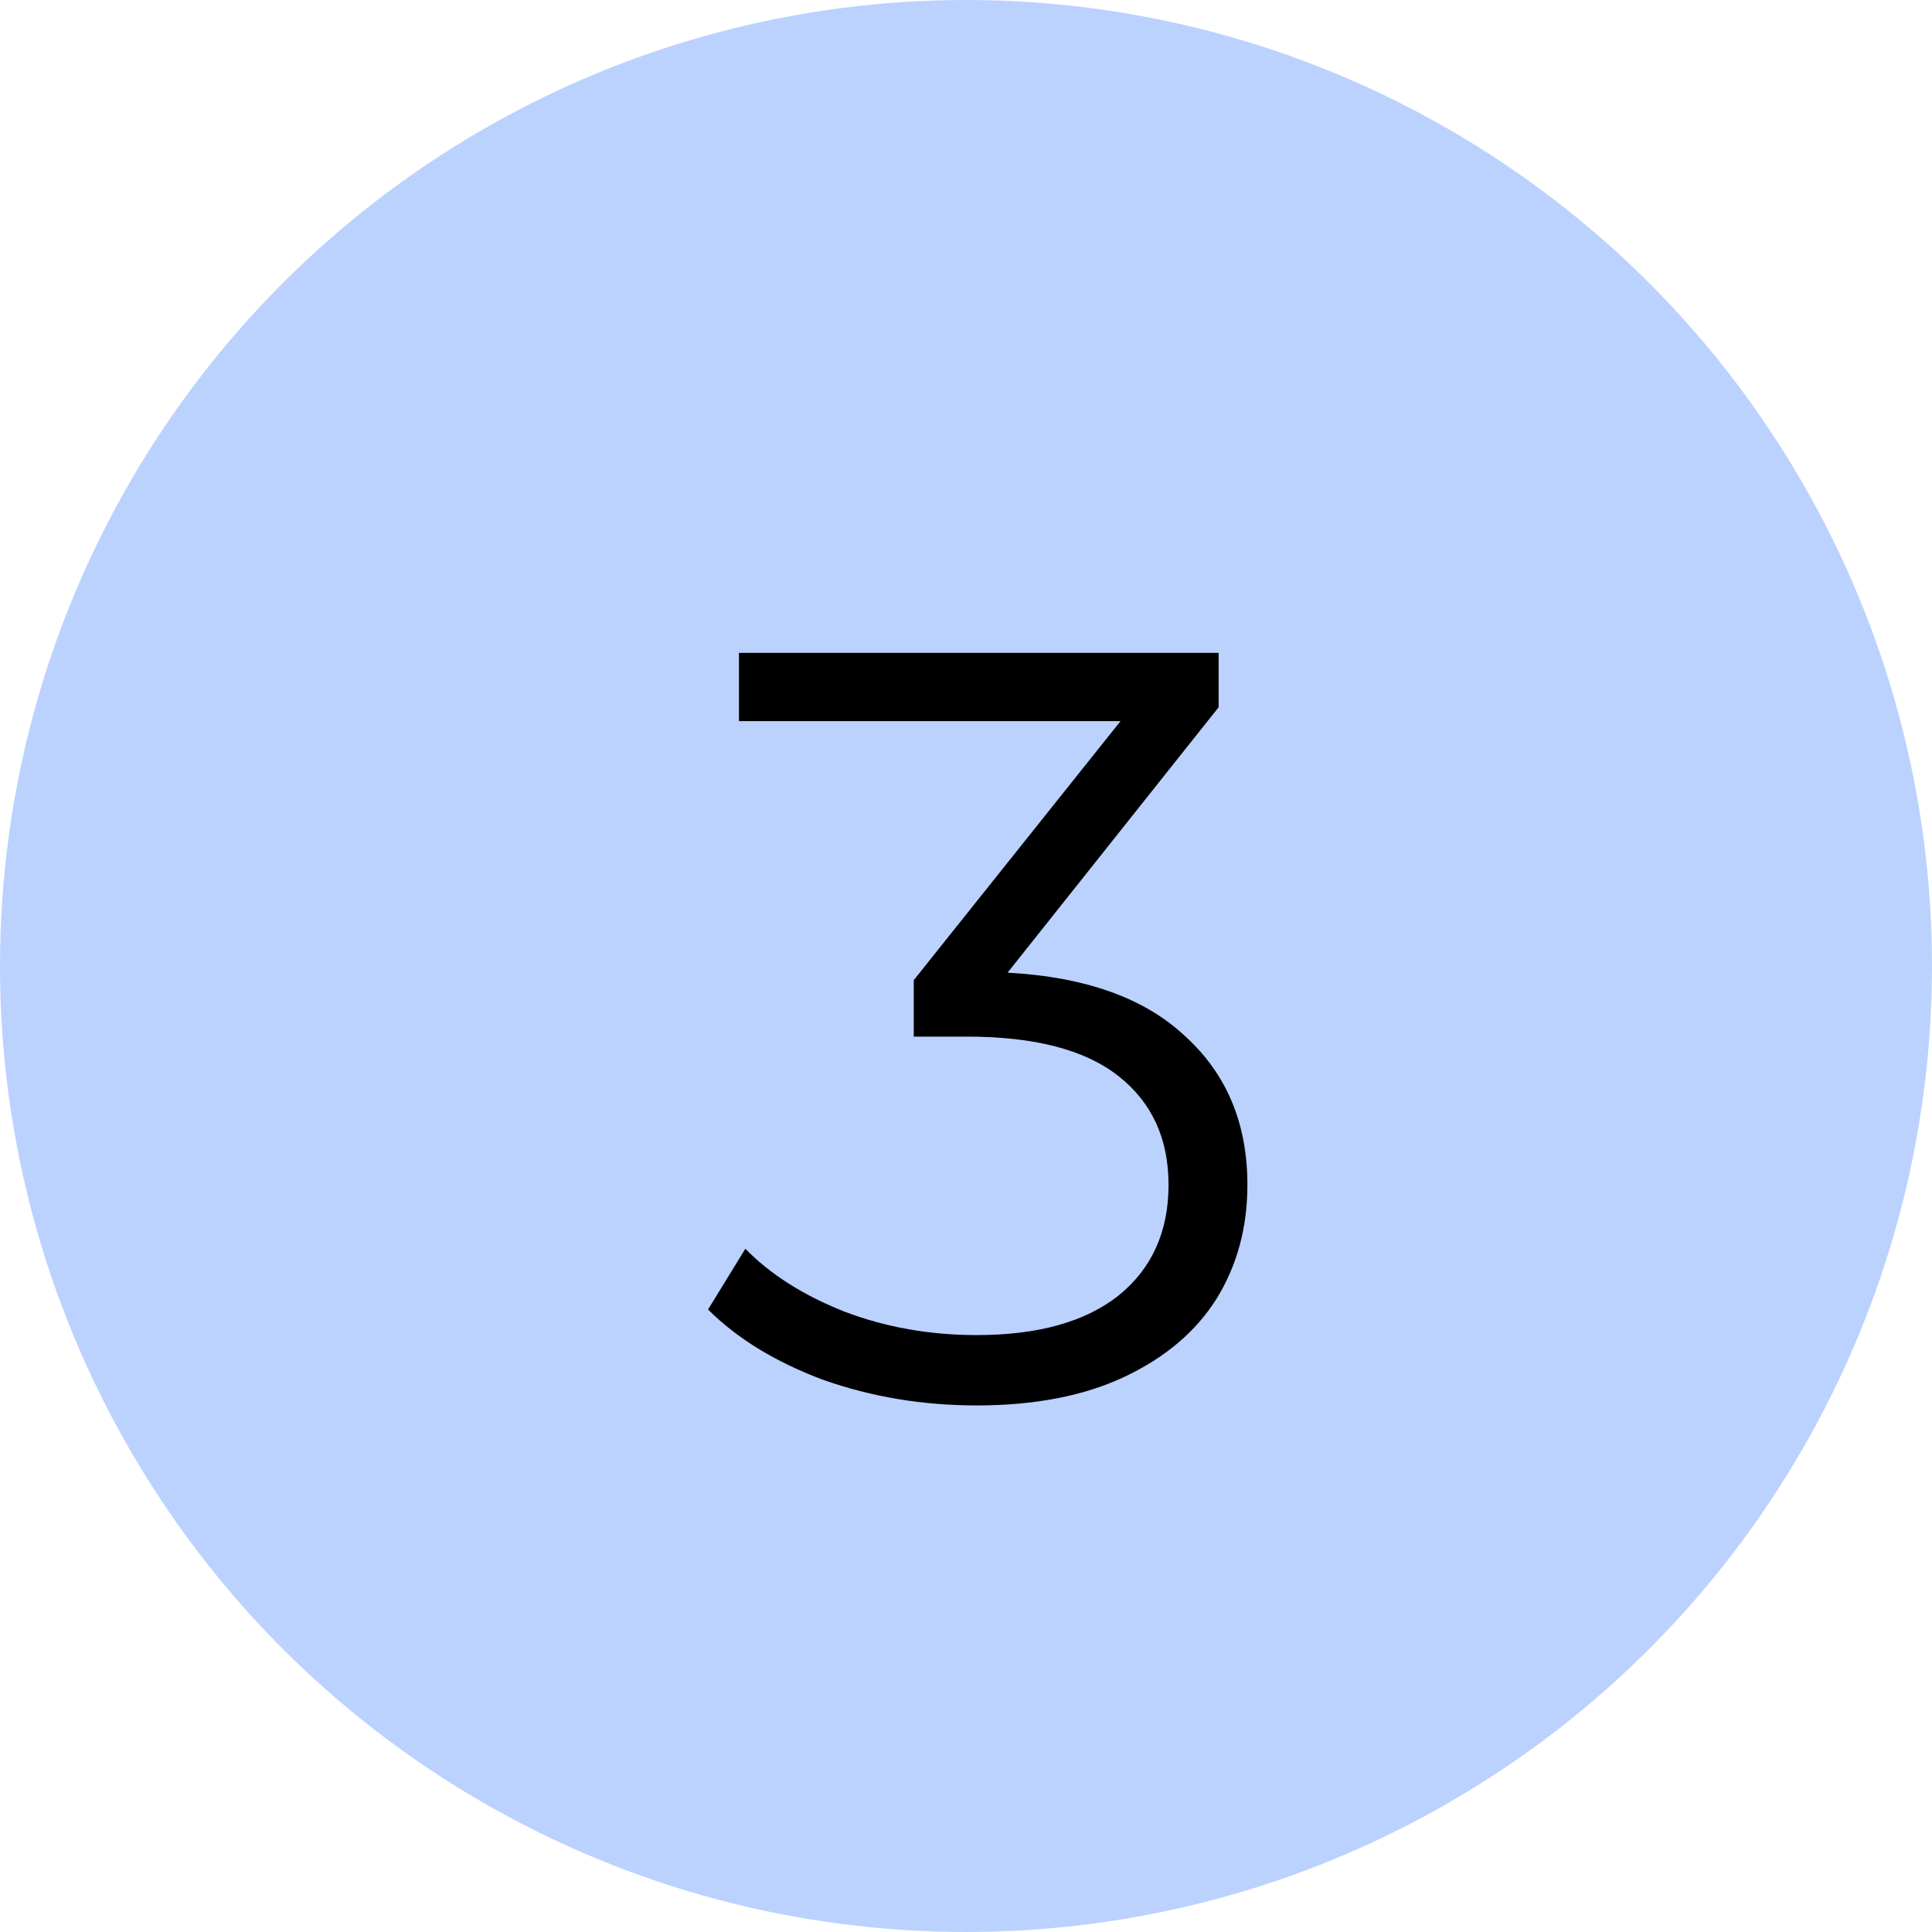 <?xml version="1.0" encoding="UTF-8"?> <svg xmlns="http://www.w3.org/2000/svg" width="29" height="29" viewBox="0 0 29 29" fill="none"> <circle cx="14.5" cy="14.5" r="14.5" fill="#BBD2FF"></circle> <path d="M15.124 14.6C16.298 14.664 17.188 14.984 17.796 15.56C18.415 16.125 18.724 16.867 18.724 17.784C18.724 18.424 18.57 18.995 18.26 19.496C17.951 19.987 17.492 20.376 16.884 20.664C16.276 20.952 15.535 21.096 14.66 21.096C13.85 21.096 13.082 20.968 12.356 20.712C11.642 20.445 11.066 20.093 10.628 19.656L11.188 18.744C11.562 19.128 12.058 19.443 12.676 19.688C13.295 19.923 13.956 20.04 14.66 20.04C15.578 20.04 16.287 19.843 16.788 19.448C17.29 19.043 17.54 18.488 17.54 17.784C17.54 17.091 17.29 16.547 16.788 16.152C16.287 15.757 15.53 15.56 14.516 15.56H13.716V14.712L16.82 10.824H11.092V9.8H18.292V10.616L15.124 14.6Z" fill="black"></path> </svg> 
